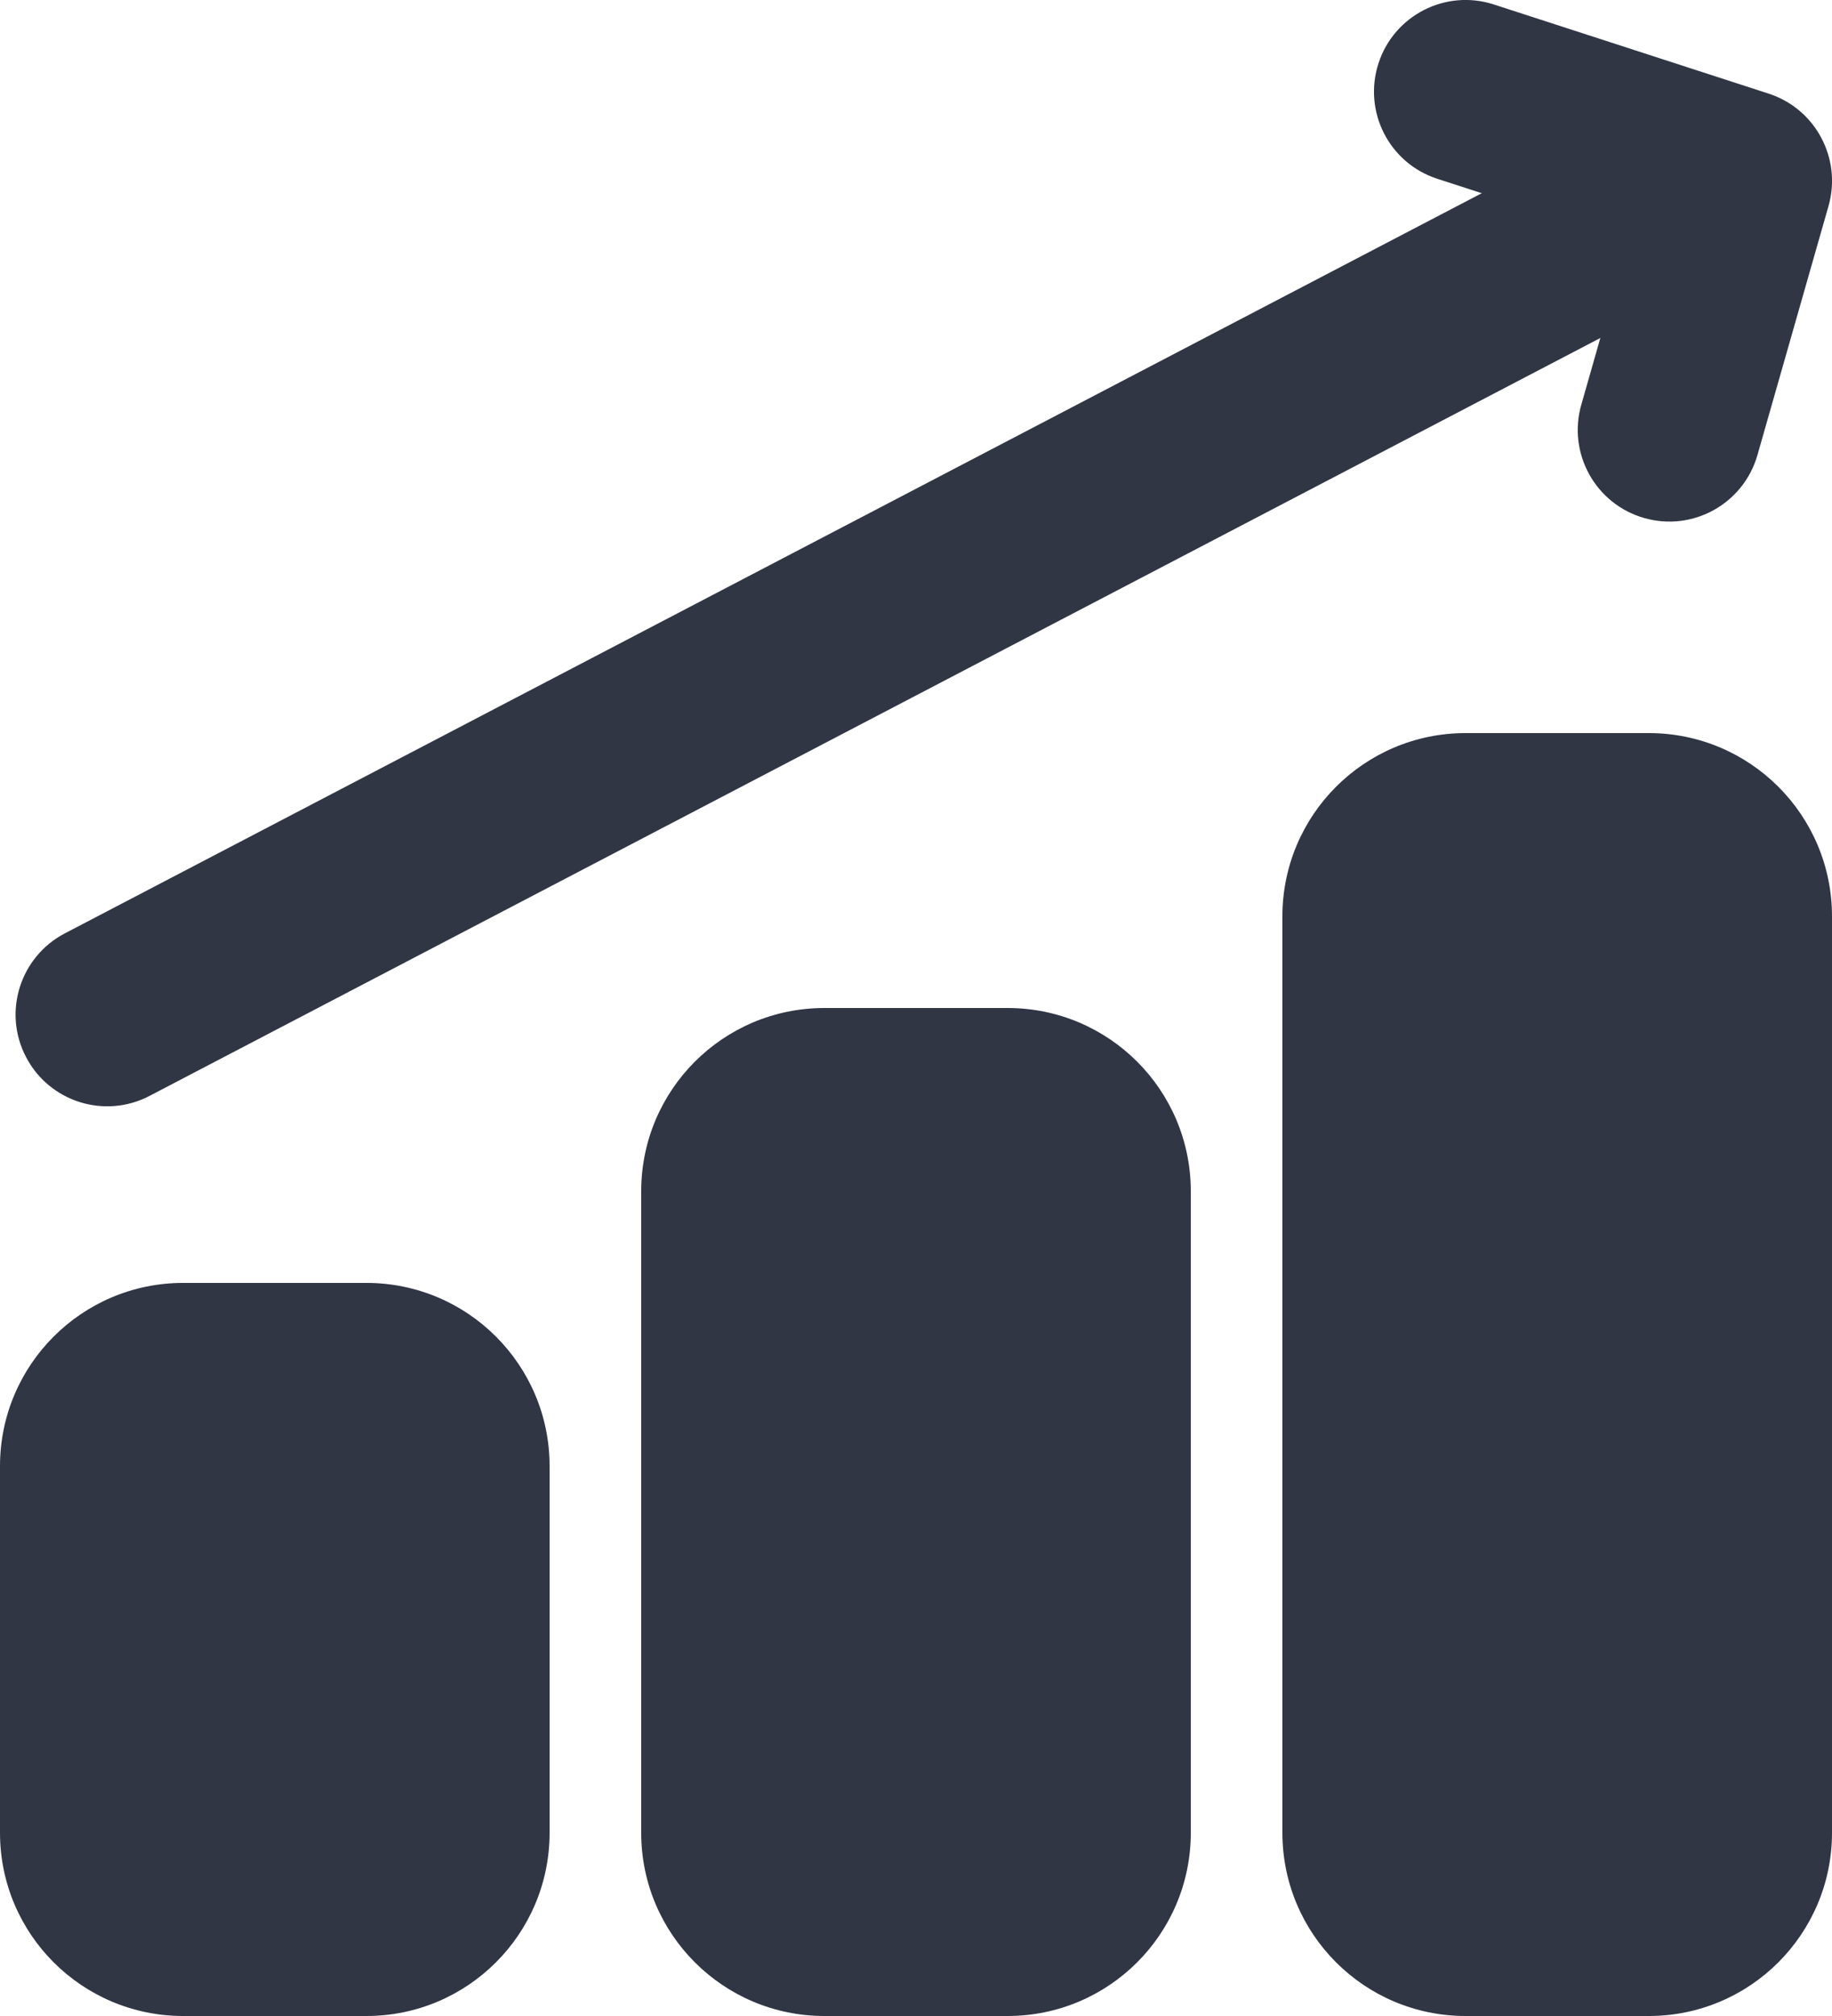 <?xml version="1.0" encoding="UTF-8"?>
<svg width="20px" height="22px" viewBox="0 0 20 22" version="1.1" xmlns="http://www.w3.org/2000/svg" xmlns:xlink="http://www.w3.org/1999/xlink">
    <!-- Generator: Sketch 51.2 (57519) - http://www.bohemiancoding.com/sketch -->
    <title>Statistic</title>
    <desc>Created with Sketch.</desc>
    <defs></defs>
    <g id="Page-1" stroke="none" stroke-width="1" fill="none" fill-rule="evenodd">
        <g id="Business-Solid" transform="translate(-314, -169)" fill="#313645" fill-rule="nonzero">
            <g id="Statistic" transform="translate(314, 169)">
                <path d="M9,11 L11,11 C12.105,11 13,11.895 13,13 L13,20 C13,21.105 12.105,22 11,22 L9,22 C7.895,22 7,21.105 7,20 L7,13 C7,11.895 7.895,11 9,11 Z" id="Path"></path>
                <path d="M2,14 L4,14 C5.105,14 6,14.895 6,16 L6,20 C6,21.105 5.105,22 4,22 L2,22 C0.895,22 1.11022302e-16,21.105 0,20 L0,16 C-2.22044605e-16,14.895 0.895,14 2,14 Z" id="Path"></path>
                <path d="M20,20 C20,21.105 19.105,22 18,22 L16,22 C14.895,22 14,21.105 14,20 L14,10 C14,8.895 14.895,8 16,8 L18,8 C19.105,8 20,8.895 20,10 L20,20 Z" id="Path"></path>
                <path d="M1.633,11.959 C1.144,12.215 0.539,12.025 0.284,11.535 C0.028,11.046 0.218,10.442 0.707,10.186 L17.937,1.189 C18.426,0.933 19.03,1.123 19.286,1.612 C19.542,2.102 19.352,2.706 18.862,2.962 L1.633,11.959 Z" id="Path"></path>
                <path d="M17.774,2.627 L15.691,1.951 C15.166,1.781 14.878,1.217 15.049,0.691 C15.219,0.166 15.783,-0.122 16.309,0.049 L19.309,1.022 C19.821,1.188 20.109,1.73 19.962,2.248 L19.186,4.966 C19.034,5.497 18.481,5.805 17.95,5.653 C17.419,5.502 17.111,4.948 17.263,4.417 L17.774,2.627 Z" id="Path"></path>
            </g>
        </g>
    </g>
</svg>